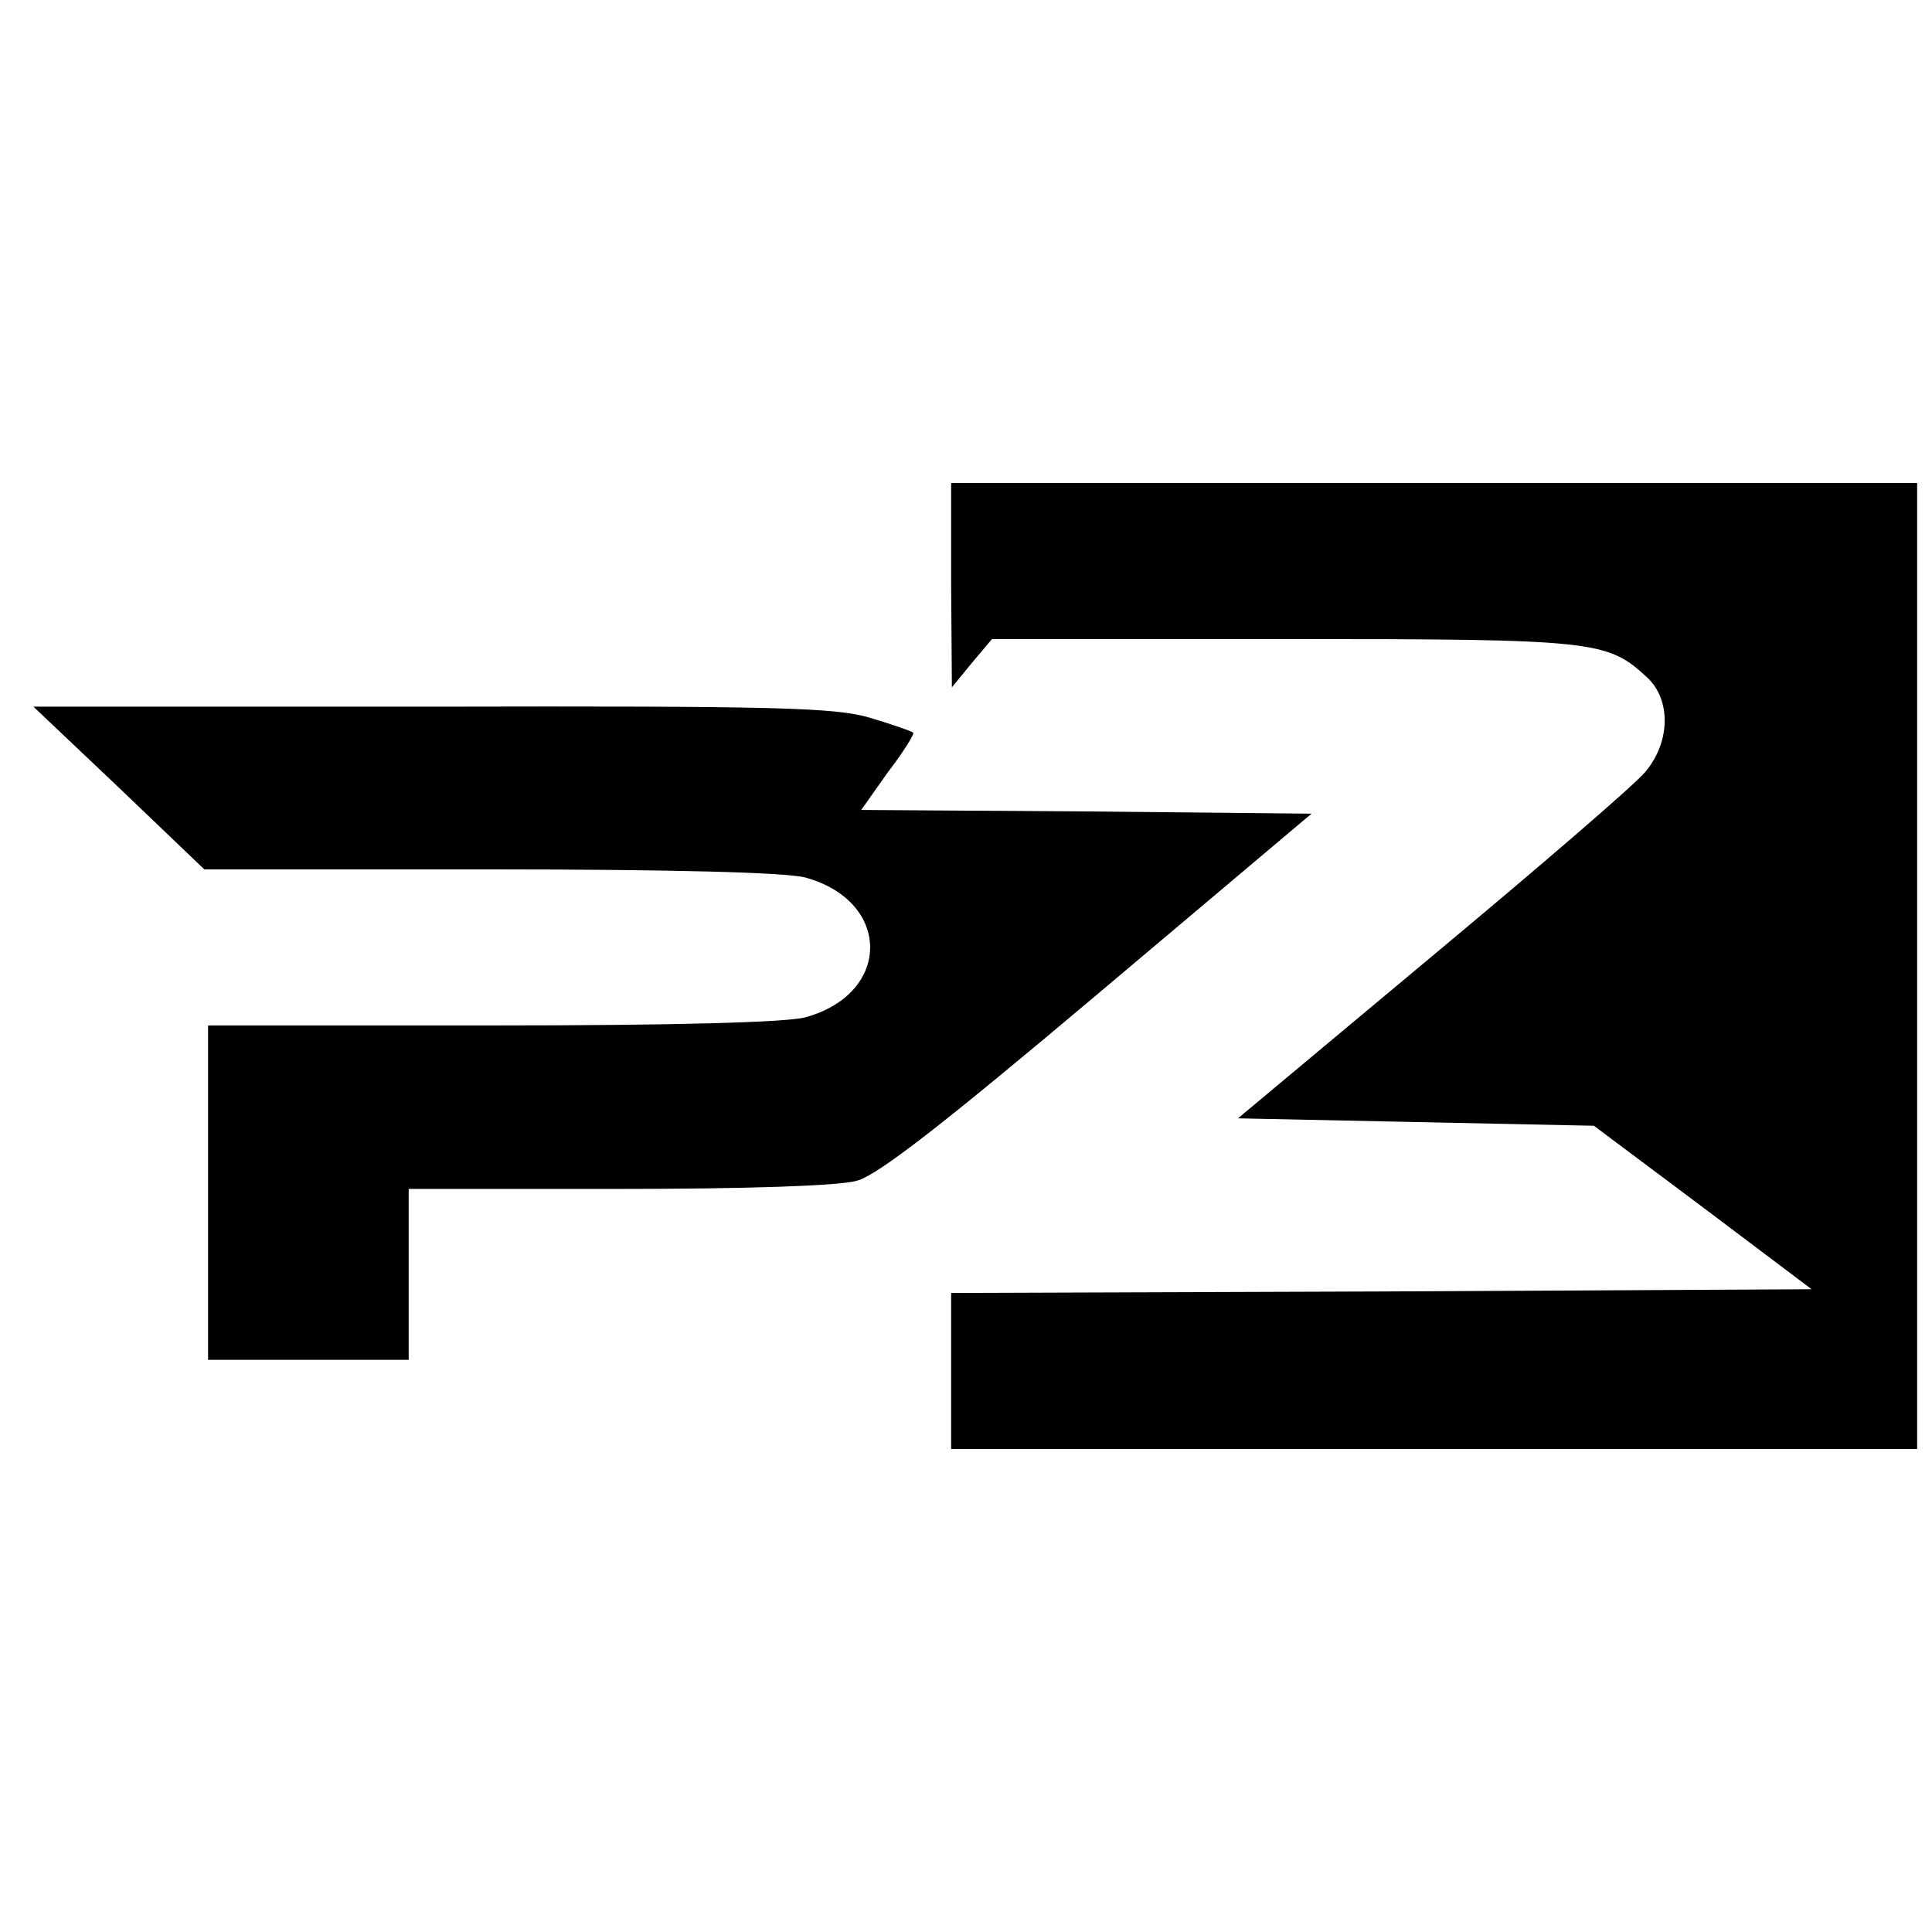 <?xml version="1.0" standalone="no"?>
<!DOCTYPE svg PUBLIC "-//W3C//DTD SVG 20010904//EN"
 "http://www.w3.org/TR/2001/REC-SVG-20010904/DTD/svg10.dtd">
<svg version="1.0" xmlns="http://www.w3.org/2000/svg"
 width="260pt" height="260pt" viewBox="0 0 260 260"
 preserveAspectRatio="xMidYMid meet">
<g transform="translate(0,260) scale(0.1,-0.1)"
fill="#000000" stroke="none">
<path d="M1280 1813 l1 -138 27 33 27 32 393 0 c421 0 435 -2 489 -52 32 -30
31 -87 -3 -127 -14 -17 -143 -128 -287 -248 l-261 -218 239 -5 240 -5 147
-110 146 -110 -579 -3 -579 -2 0 -105 0 -105 650 0 650 0 0 650 0 650 -650 0
-650 0 0 -137z"/>
<path d="M160 1540 l115 -110 385 0 c244 0 399 -4 424 -11 116 -32 116 -156 0
-188 -25 -7 -179 -11 -421 -11 l-383 0 0 -225 0 -225 135 0 135 0 0 115 0 115
283 0 c168 0 297 4 320 11 28 7 121 80 325 252 l287 242 -303 3 -303 2 36 51
c21 27 36 52 34 53 -2 2 -28 11 -58 20 -47 14 -127 16 -590 15 l-536 0 115
-109z"/>
</g>
</svg>
